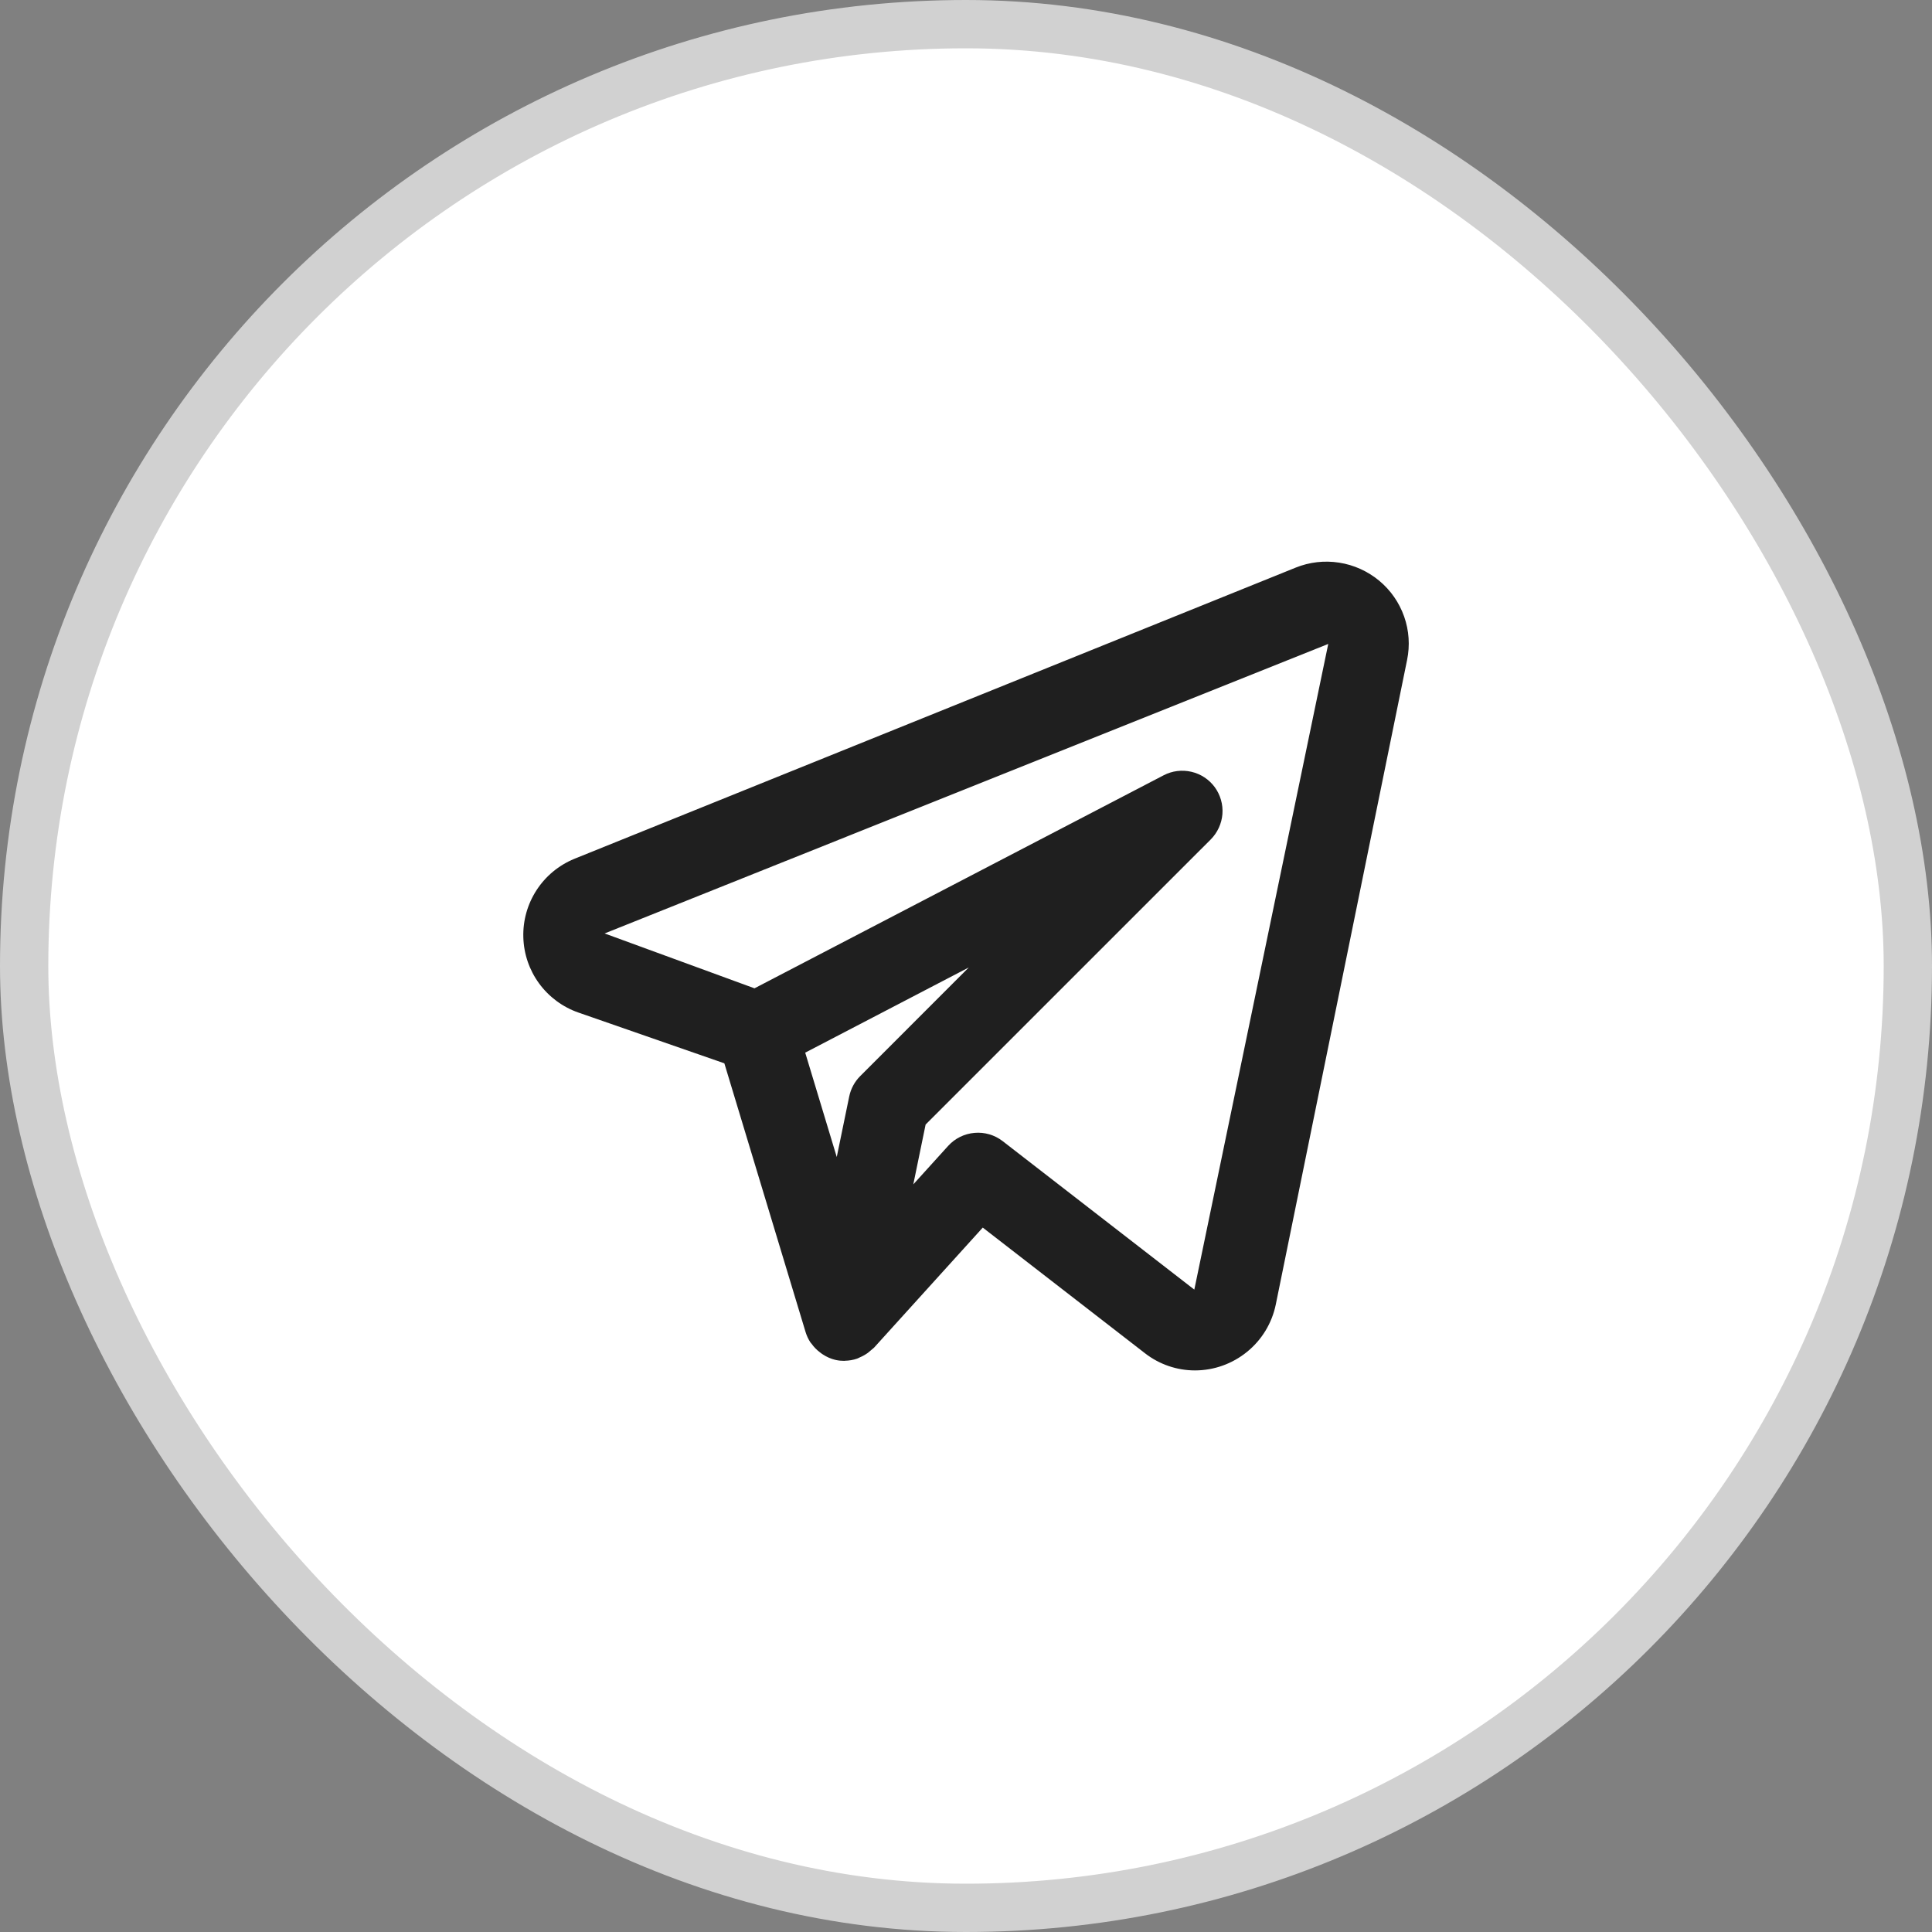 <?xml version="1.0" encoding="UTF-8"?> <svg xmlns="http://www.w3.org/2000/svg" width="40" height="40" viewBox="0 0 40 40" fill="none"><rect x="0" y="0" width="40" height="40" fill="#808080" stroke="none"/><rect x="0.5" y="0.5" width="39" height="39" rx="19.5" fill="#1F1F1F"></rect><rect x="0.5" y="0.5" width="39" height="39" rx="19.5" fill="white"></rect><rect x="0.5" y="0.5" width="39" height="39" rx="19.5" stroke="#D1D1D1"></rect><path d="M28.555 12.023C28.317 11.826 28.031 11.696 27.726 11.649C27.421 11.601 27.109 11.637 26.823 11.753L11.889 17.782C11.569 17.914 11.297 18.139 11.109 18.429C10.921 18.718 10.825 19.058 10.835 19.404C10.844 19.749 10.958 20.083 11.162 20.362C11.366 20.64 11.65 20.851 11.976 20.964L14.997 22.015L16.68 27.583C16.703 27.657 16.736 27.728 16.779 27.793C16.785 27.803 16.795 27.811 16.802 27.82C16.851 27.889 16.91 27.95 16.978 28C16.997 28.015 17.015 28.029 17.036 28.042C17.115 28.094 17.203 28.133 17.295 28.155L17.305 28.156L17.31 28.158C17.366 28.17 17.422 28.175 17.479 28.175C17.484 28.175 17.489 28.173 17.494 28.173C17.58 28.171 17.664 28.157 17.745 28.129C17.764 28.123 17.78 28.112 17.799 28.104C17.859 28.079 17.916 28.047 17.969 28.009C18.011 27.973 18.053 27.938 18.096 27.902L20.347 25.416L23.706 28.018C24.002 28.248 24.366 28.373 24.74 28.373C25.133 28.373 25.513 28.237 25.818 27.989C26.123 27.742 26.333 27.397 26.413 27.012L29.132 13.665C29.194 13.365 29.173 13.053 29.071 12.764C28.969 12.475 28.791 12.219 28.555 12.023ZM17.809 22.28C17.694 22.395 17.615 22.542 17.582 22.702L17.324 23.955L16.671 21.794L20.058 20.03L17.809 22.28ZM24.727 26.7L20.758 23.625C20.592 23.497 20.384 23.436 20.175 23.455C19.966 23.473 19.771 23.569 19.63 23.725L18.909 24.521L19.164 23.282L25.067 17.38C25.207 17.239 25.293 17.052 25.309 16.854C25.324 16.655 25.267 16.458 25.15 16.297C25.032 16.137 24.861 16.024 24.667 15.979C24.473 15.934 24.269 15.959 24.093 16.051L15.621 20.462L12.518 19.326L27.5 13.332L24.727 26.7Z" fill="#1F1F1F"></path></svg> 